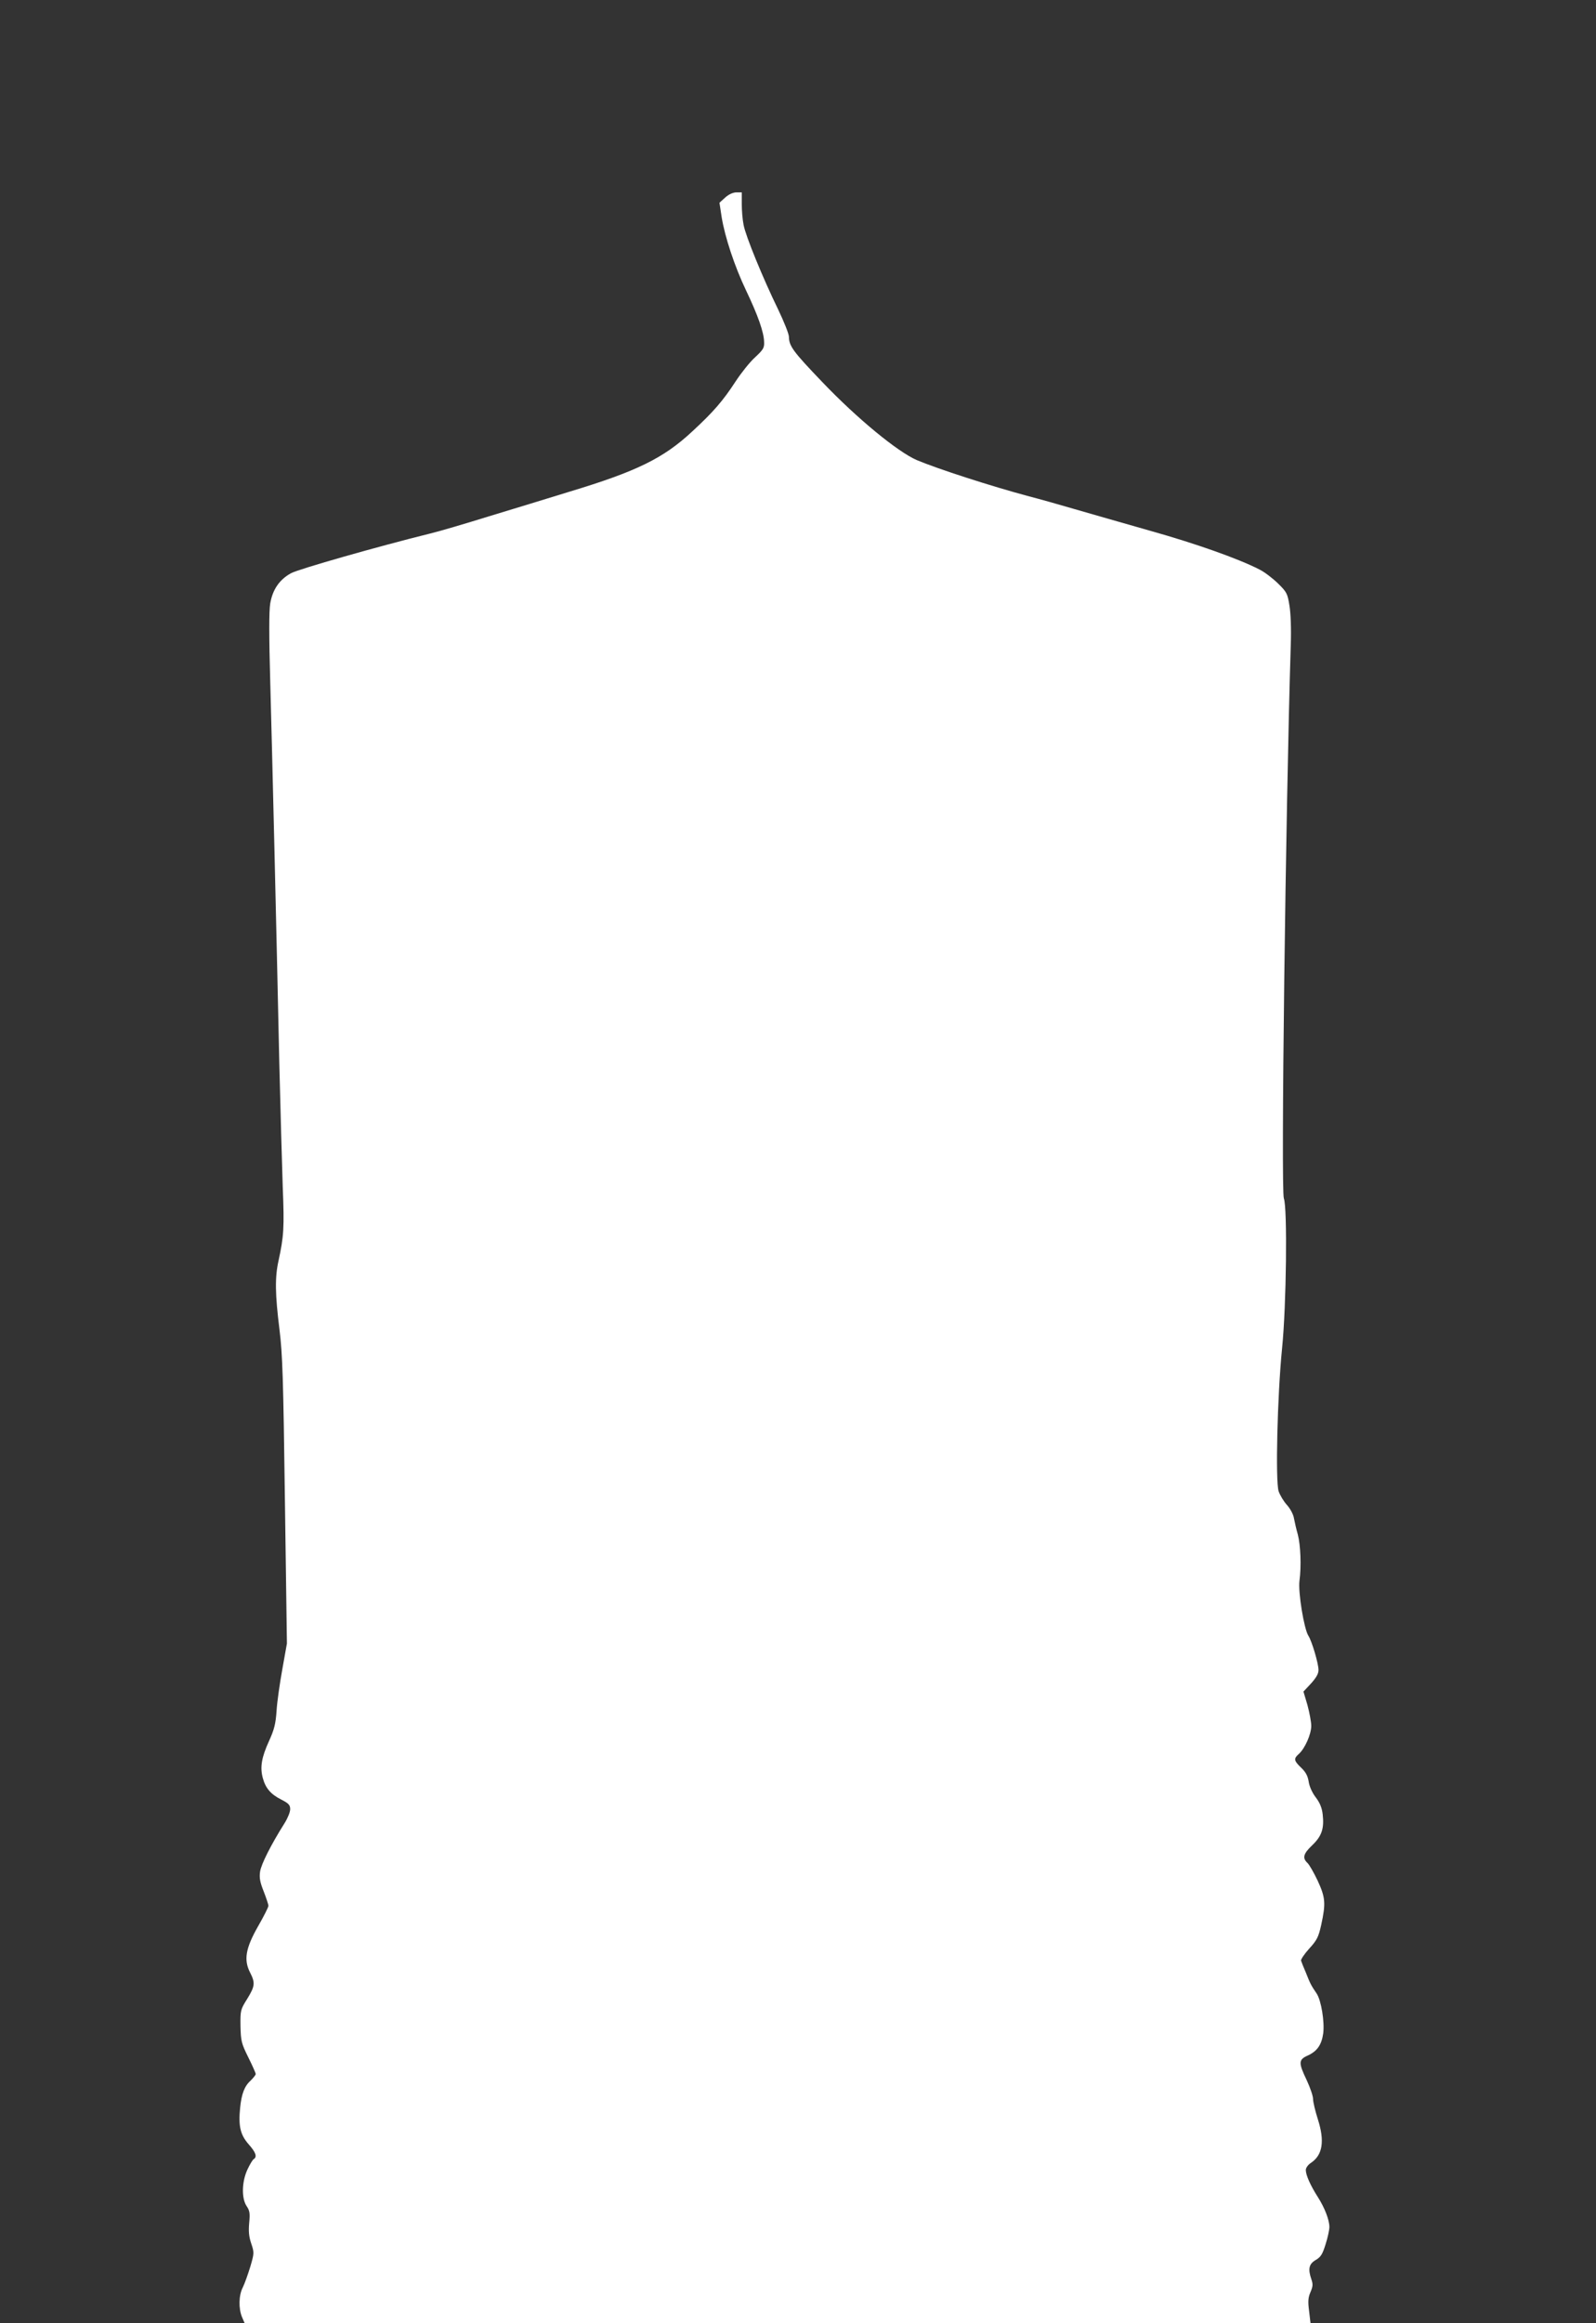 <?xml version="1.0" standalone="no"?>
<!DOCTYPE svg PUBLIC "-//W3C//DTD SVG 20010904//EN"
 "http://www.w3.org/TR/2001/REC-SVG-20010904/DTD/svg10.dtd">
<svg version="1.0" xmlns="http://www.w3.org/2000/svg"
 width="880pt" height="1280pt" viewBox="0 0 880 1280"
 preserveAspectRatio="xMidYMid meet">
<rect x="0" y="0" width="880" height="1280" fill="#333333" stroke="none"/>
<g transform="translate(0,1280) scale(0.1,-0.1)"
fill="#ffffff" stroke="none">
<path d="M3999 11712 l-32 -29 12 -79 c18 -110 71 -271 135 -405 65 -136 98
-230 99 -282 2 -33 -4 -43 -49 -85 -29 -26 -76 -85 -107 -132 -71 -109 -123
-169 -240 -277 -159 -148 -306 -220 -677 -332 -113 -35 -313 -96 -445 -136
-132 -41 -278 -84 -325 -95 -287 -71 -722 -195 -765 -218 -64 -35 -102 -90
-115 -167 -7 -40 -7 -182 0 -430 11 -399 34 -1358 50 -2100 6 -253 15 -561 19
-685 9 -224 6 -271 -23 -405 -21 -93 -19 -187 5 -380 17 -139 21 -264 30 -945
l11 -785 -25 -140 c-14 -77 -29 -180 -32 -230 -5 -74 -13 -104 -42 -168 -41
-90 -50 -144 -34 -203 15 -56 44 -90 102 -119 41 -21 49 -30 49 -53 0 -16 -14
-50 -31 -77 -75 -119 -129 -226 -135 -267 -5 -34 0 -59 20 -109 14 -36 26 -72
26 -79 0 -8 -26 -59 -57 -113 -69 -121 -80 -185 -44 -255 29 -57 27 -75 -16
-145 -37 -59 -38 -63 -37 -150 2 -83 5 -95 43 -172 23 -46 41 -87 41 -92 0 -5
-12 -20 -26 -34 -36 -32 -52 -74 -60 -152 -10 -101 1 -148 46 -200 41 -46 49
-70 29 -83 -6 -3 -22 -30 -35 -58 -31 -67 -33 -158 -4 -201 17 -25 19 -40 14
-92 -4 -45 -2 -75 11 -113 17 -51 17 -54 -5 -129 -13 -42 -31 -93 -41 -113
-23 -44 -24 -116 -5 -163 l15 -35 2939 0 2938 0 -8 68 c-7 54 -5 74 8 104 13
30 14 43 5 69 -20 58 -14 85 23 107 29 17 38 32 55 87 12 37 21 80 21 95 0 39
-26 106 -63 164 -41 64 -67 122 -67 150 0 12 12 29 29 40 64 43 76 120 37 241
-14 44 -26 94 -26 110 0 17 -16 63 -35 104 -46 96 -46 113 6 136 52 24 76 59
85 122 8 64 -11 181 -36 219 -32 47 -36 56 -59 114 -13 30 -25 60 -27 67 -3 6
17 36 44 66 43 47 52 64 67 132 26 119 23 151 -20 244 -21 44 -46 88 -56 97
-29 27 -23 51 27 98 52 50 66 92 57 170 -4 36 -16 64 -38 93 -20 26 -35 60
-39 86 -5 32 -16 53 -41 77 -41 39 -43 50 -14 76 34 30 69 109 69 155 0 22
-10 74 -21 115 l-22 74 42 45 c28 31 41 53 41 74 0 35 -36 158 -56 189 -24 38
-57 239 -49 302 11 81 6 198 -9 255 -8 28 -17 67 -21 88 -3 22 -20 54 -39 75
-18 20 -39 55 -46 76 -18 57 -7 525 19 786 24 235 30 776 10 827 -17 43 10
2148 38 3050 3 87 0 171 -7 215 -11 69 -15 76 -65 125 -29 28 -75 63 -102 76
-118 60 -350 142 -599 212 -148 42 -336 96 -419 120 -82 24 -195 56 -250 70
-213 57 -503 151 -620 200 -106 46 -329 229 -521 430 -162 169 -183 198 -184
249 0 16 -27 83 -59 150 -84 172 -180 406 -191 467 -6 29 -10 80 -10 115 l0
64 -30 0 c-18 0 -42 -11 -61 -28z"/>
</g>
</svg>
